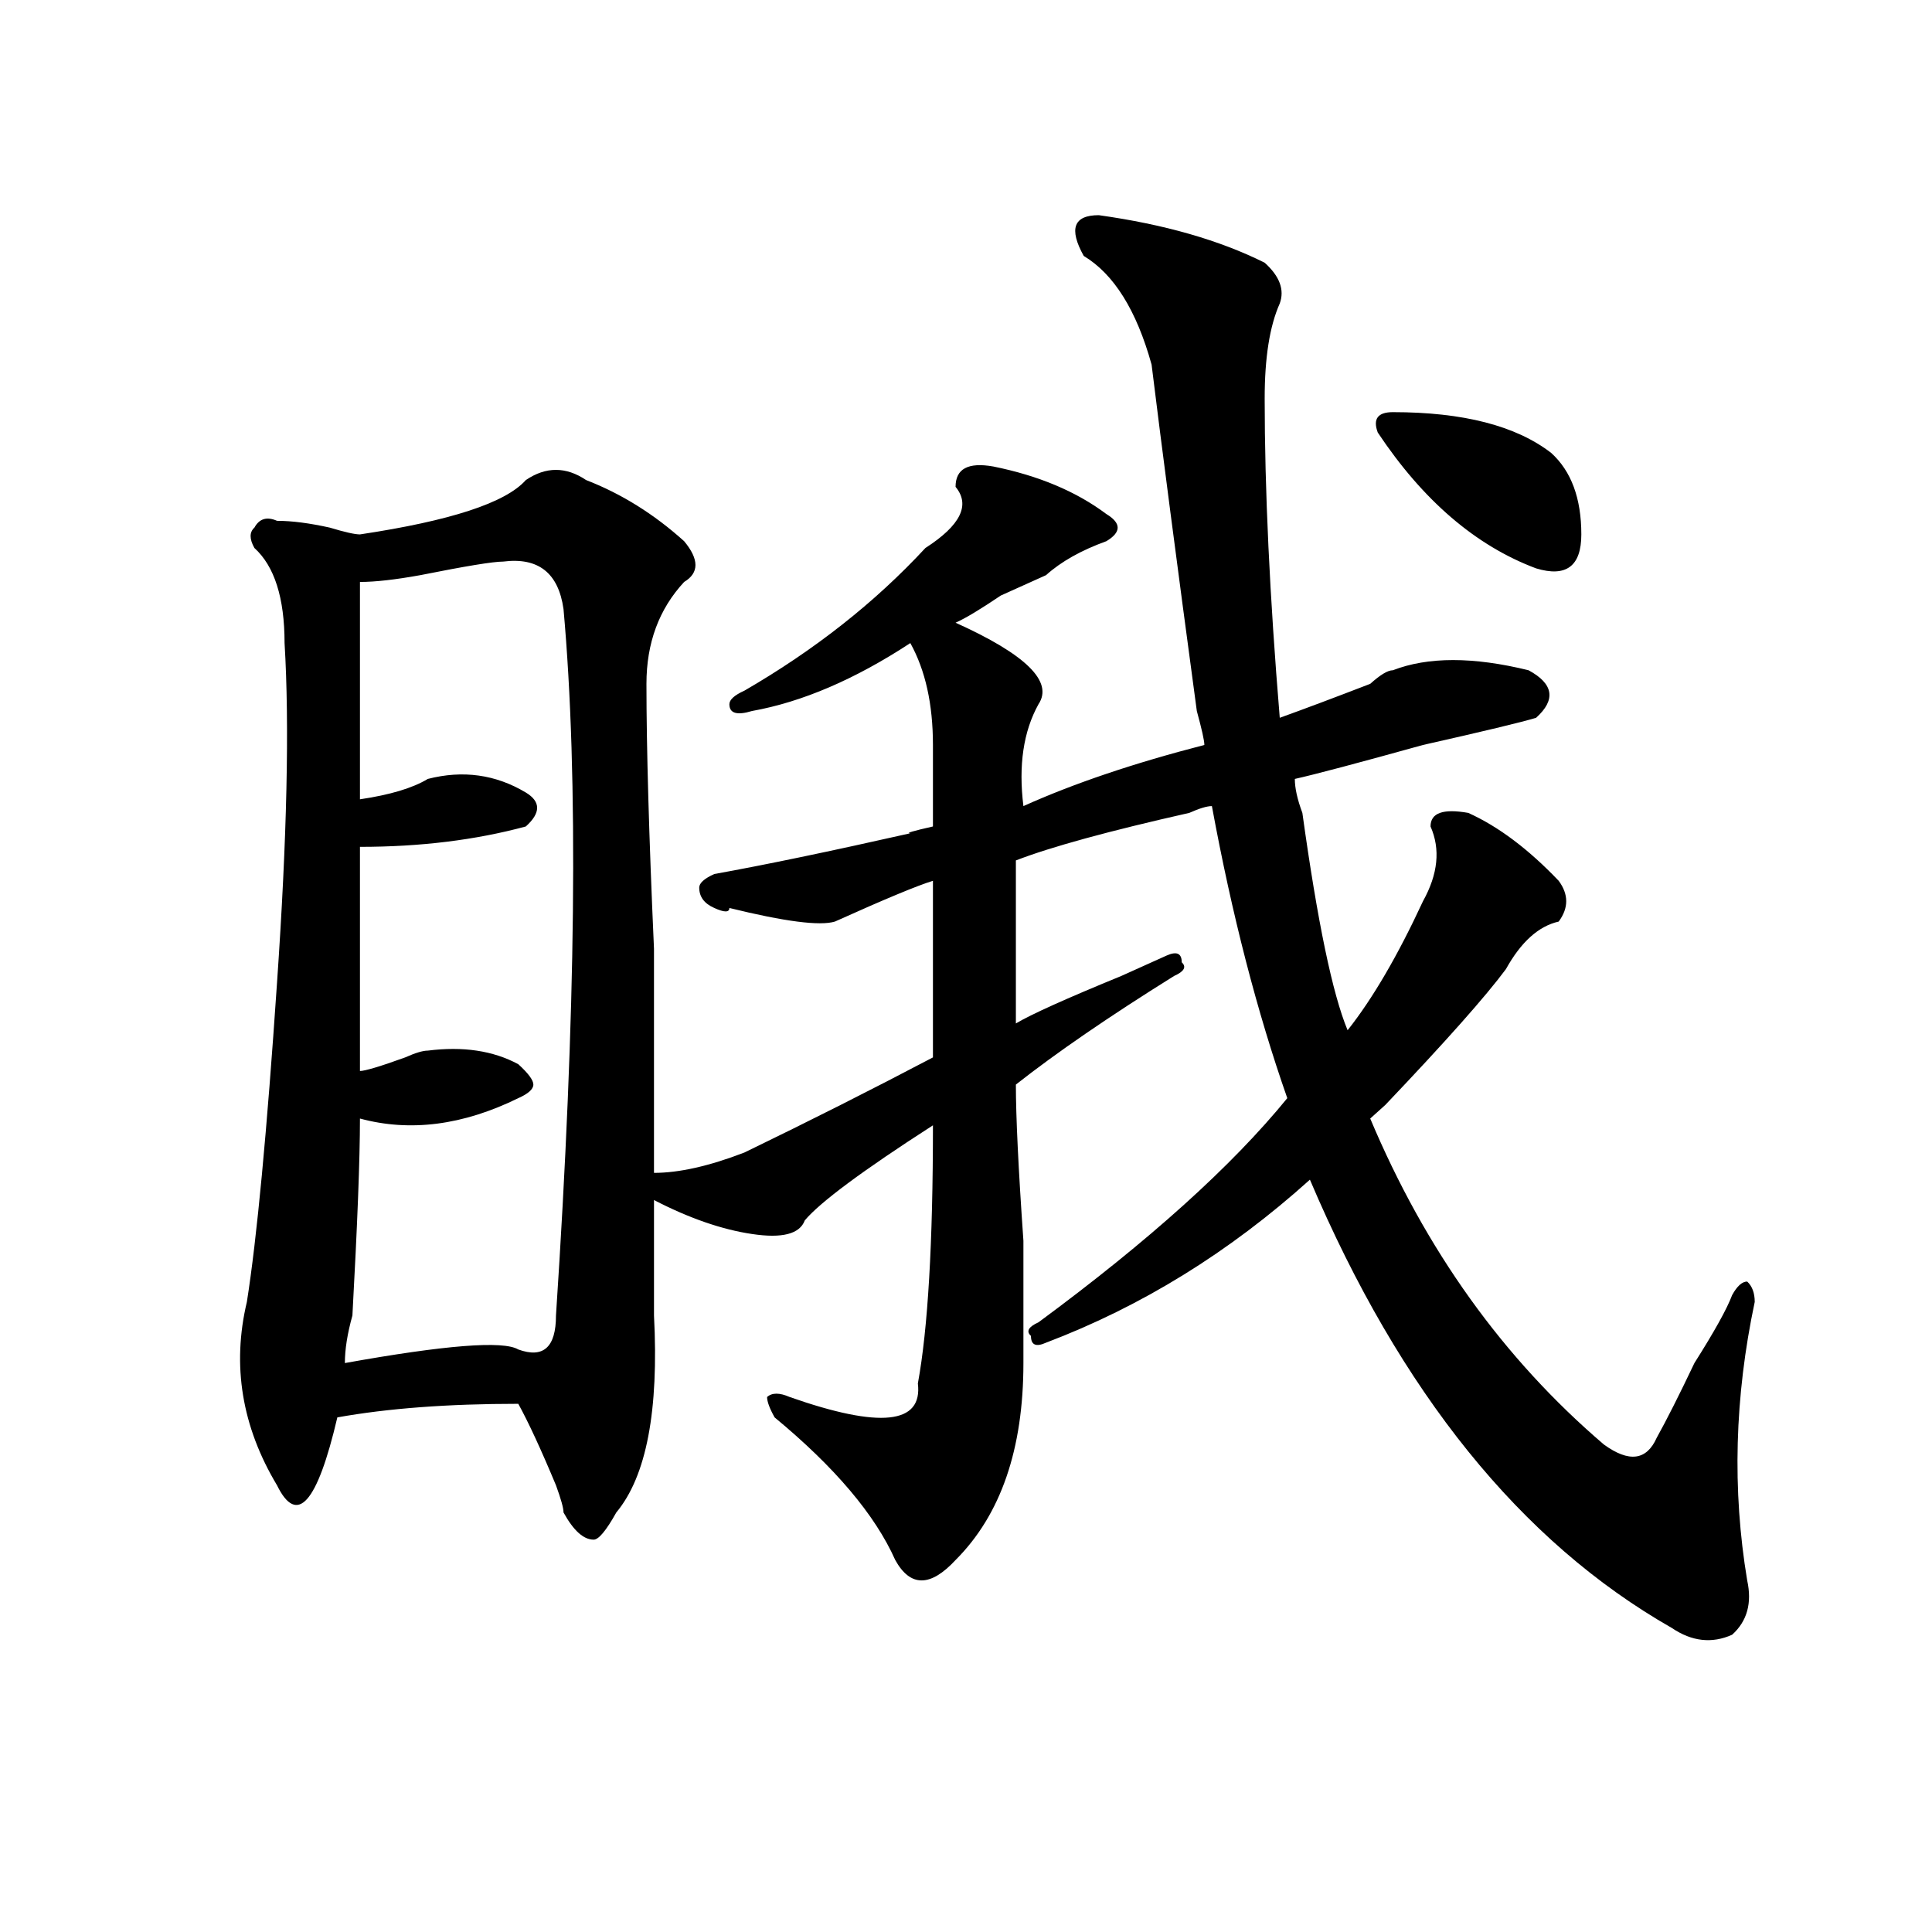 <?xml version="1.0" encoding="utf-8"?>
<!-- Generator: Adobe Illustrator 16.0.0, SVG Export Plug-In . SVG Version: 6.00 Build 0)  -->
<!DOCTYPE svg PUBLIC "-//W3C//DTD SVG 1.1//EN" "http://www.w3.org/Graphics/SVG/1.1/DTD/svg11.dtd">
<svg version="1.1" id="图层_1" xmlns="http://www.w3.org/2000/svg" xmlns:xlink="http://www.w3.org/1999/xlink" x="0px" y="0px"
	 width="1000px" height="1000px" viewBox="0 0 1000 1000" enable-background="new 0 0 1000 1000" xml:space="preserve">
<path d="M568.742,111.375c33.78,4.725,62.438,12.909,85.852,24.609c7.805,7.031,10.366,14.063,7.805,21.094
	c-5.243,11.756-7.805,28.125-7.805,49.219c0,46.912,2.562,101.953,7.805,165.234c12.988-4.669,28.598-10.547,46.828-17.578
	c5.184-4.669,9.086-7.031,11.707-7.031c18.171-7.031,41.585-7.031,70.242,0c12.988,7.031,14.269,15.271,3.902,24.609
	c-7.805,2.362-27.316,7.031-58.535,14.063c-33.84,9.394-55.974,15.271-66.34,17.578c0,4.725,1.281,10.547,3.902,17.578
	c7.805,56.25,15.609,93.769,23.414,112.5c12.988-16.369,25.976-38.672,39.023-66.797c7.805-14.063,9.086-26.916,3.902-38.672
	c0-7.031,6.464-9.338,19.512-7.031c15.609,7.031,31.219,18.787,46.828,35.156c5.184,7.031,5.184,14.063,0,21.094
	c-10.426,2.362-19.512,10.547-27.316,24.609c-10.426,14.063-31.219,37.519-62.438,70.313c-2.621,2.362-5.243,4.725-7.805,7.031
	c28.598,68.006,68.901,124.256,120.973,168.75c12.988,9.394,22.073,8.24,27.316-3.516c5.184-9.338,11.707-22.247,19.512-38.672
	c10.366-16.369,16.891-28.125,19.512-35.156c2.562-4.669,5.184-7.031,7.805-7.031c2.562,2.362,3.902,5.878,3.902,10.547
	c-10.426,49.219-11.707,97.284-3.902,144.141c2.562,11.7,0,21.094-7.805,28.125c-10.426,4.669-20.853,3.516-31.219-3.516
	c-78.047-44.494-140.484-121.838-187.313-232.031c-41.645,37.519-87.192,65.644-136.582,84.375
	c-5.243,2.362-7.805,1.209-7.805-3.516c-2.621-2.307-1.341-4.669,3.902-7.031c57.194-42.188,100.12-80.859,128.777-116.016
	c-15.609-44.494-28.657-94.922-39.023-151.172c-2.621,0-6.523,1.209-11.707,3.516c-41.645,9.394-71.583,17.578-89.754,24.609
	c0,30.487,0,58.612,0,84.375c7.805-4.669,25.976-12.854,54.633-24.609c10.366-4.669,18.171-8.185,23.414-10.547
	c5.184-2.307,7.805-1.153,7.805,3.516c2.562,2.362,1.281,4.725-3.902,7.031c-33.84,21.094-61.156,39.881-81.949,56.25
	c0,16.425,1.281,43.396,3.902,80.859c0,30.487,0,51.581,0,63.281c0,44.55-11.707,78.553-35.121,101.953
	c-13.048,14.063-23.414,14.063-31.219,0c-10.426-23.4-31.219-48.01-62.438-73.828c-2.621-4.669-3.902-8.185-3.902-10.547
	c2.562-2.307,6.464-2.307,11.707,0c46.828,16.425,68.901,14.063,66.34-7.031c5.184-28.125,7.805-72.619,7.805-133.594
	c-36.462,23.456-58.535,39.881-66.34,49.219c-2.621,7.031-11.707,9.394-27.316,7.031c-15.609-2.307-32.56-8.185-50.73-17.578
	c0,21.094,0,41.034,0,59.766c2.562,49.219-3.902,83.222-19.512,101.953c-5.243,9.394-9.146,14.063-11.707,14.063
	c-5.243,0-10.426-4.669-15.609-14.063c0-2.307-1.341-7.031-3.902-14.063c-7.805-18.731-14.328-32.794-19.512-42.188
	c-36.462,0-67.681,2.362-93.656,7.031c-10.426,44.55-20.853,56.25-31.219,35.156c-18.231-30.432-23.414-62.072-15.609-94.922
	c5.183-32.794,10.366-87.891,15.609-165.234c5.183-74.981,6.463-133.594,3.902-175.781c0-23.4-5.244-39.825-15.609-49.219
	c-2.622-4.669-2.622-8.185,0-10.547c2.561-4.669,6.463-5.822,11.707-3.516c7.805,0,16.89,1.209,27.316,3.516
	c7.805,2.362,12.988,3.516,15.609,3.516c46.828-7.031,75.425-16.369,85.851-28.125c10.366-7.031,20.793-7.031,31.219,0
	c18.171,7.031,35.121,17.578,50.73,31.641c7.805,9.394,7.805,16.425,0,21.094c-13.048,14.063-19.512,31.641-19.512,52.734
	c0,32.85,1.281,78.553,3.902,137.109c0,51.581,0,90.253,0,116.016c12.988,0,28.598-3.516,46.828-10.547
	c33.78-16.369,66.34-32.794,97.559-49.219c0-21.094,0-51.525,0-91.406c-7.805,2.362-24.755,9.394-50.73,21.094
	c-7.805,2.362-26.035,0-54.633-7.031c0,2.362-2.621,2.362-7.805,0c-5.243-2.307-7.805-5.822-7.805-10.547
	c0-2.307,2.562-4.669,7.805-7.031c25.976-4.669,59.816-11.7,101.461-21.094c-2.621,0,1.281-1.153,11.707-3.516
	c0-16.369,0-30.432,0-42.188c0-21.094-3.902-38.672-11.707-52.734c-28.657,18.787-55.974,30.487-81.949,35.156
	c-7.805,2.362-11.707,1.209-11.707-3.516c0-2.307,2.562-4.669,7.805-7.031c36.402-21.094,67.621-45.703,93.656-73.828
	c18.171-11.7,23.414-22.247,15.609-31.641c0-9.338,6.464-12.854,19.512-10.547c23.414,4.725,42.926,12.909,58.535,24.609
	c7.805,4.725,7.805,9.394,0,14.063c-13.048,4.725-23.414,10.547-31.219,17.578c-5.243,2.362-13.048,5.878-23.414,10.547
	c-10.426,7.031-18.23,11.756-23.414,14.063C531,338.737,545.328,352.8,537.523,364.5c-7.805,14.063-10.426,31.641-7.805,52.734
	c25.976-11.7,57.194-22.247,93.656-31.641c0-2.307-1.341-8.185-3.902-17.578c-10.426-77.344-18.23-137.109-23.414-179.297
	c-7.805-28.125-19.512-46.856-35.121-56.25C553.133,118.406,555.694,111.375,568.742,111.375z M260.457,290.672
	c-5.243,0-19.512,2.362-42.925,7.031c-13.048,2.362-23.414,3.516-31.219,3.516c0,39.881,0,77.344,0,112.5
	c15.609-2.307,27.316-5.822,35.121-10.547c18.17-4.669,35.121-2.307,50.73,7.031c7.805,4.725,7.805,10.547,0,17.578
	c-26.035,7.031-54.632,10.547-85.851,10.547c0,44.55,0,83.222,0,116.016c2.561,0,10.366-2.307,23.414-7.031
	c5.183-2.307,9.085-3.516,11.707-3.516c18.17-2.307,33.78,0,46.828,7.031c5.184,4.725,7.805,8.24,7.805,10.547
	c0,2.362-2.621,4.725-7.805,7.031c-28.657,14.063-55.974,17.578-81.949,10.547c0,21.094-1.341,55.097-3.902,101.953
	c-2.622,9.394-3.902,17.578-3.902,24.609c52.011-9.338,81.949-11.7,89.753-7.031c12.988,4.725,19.512-1.153,19.512-17.578
	c10.366-156.994,11.707-278.888,3.902-365.625C289.055,296.55,278.628,288.365,260.457,290.672z M720.934,213.328
	c36.402,0,63.719,7.031,81.949,21.094c10.366,9.394,15.609,23.456,15.609,42.188c0,16.425-7.805,22.303-23.414,17.578
	c-31.219-11.7-58.535-35.156-81.949-70.313C710.508,216.844,713.129,213.328,720.934,213.328z"/>
</svg>
